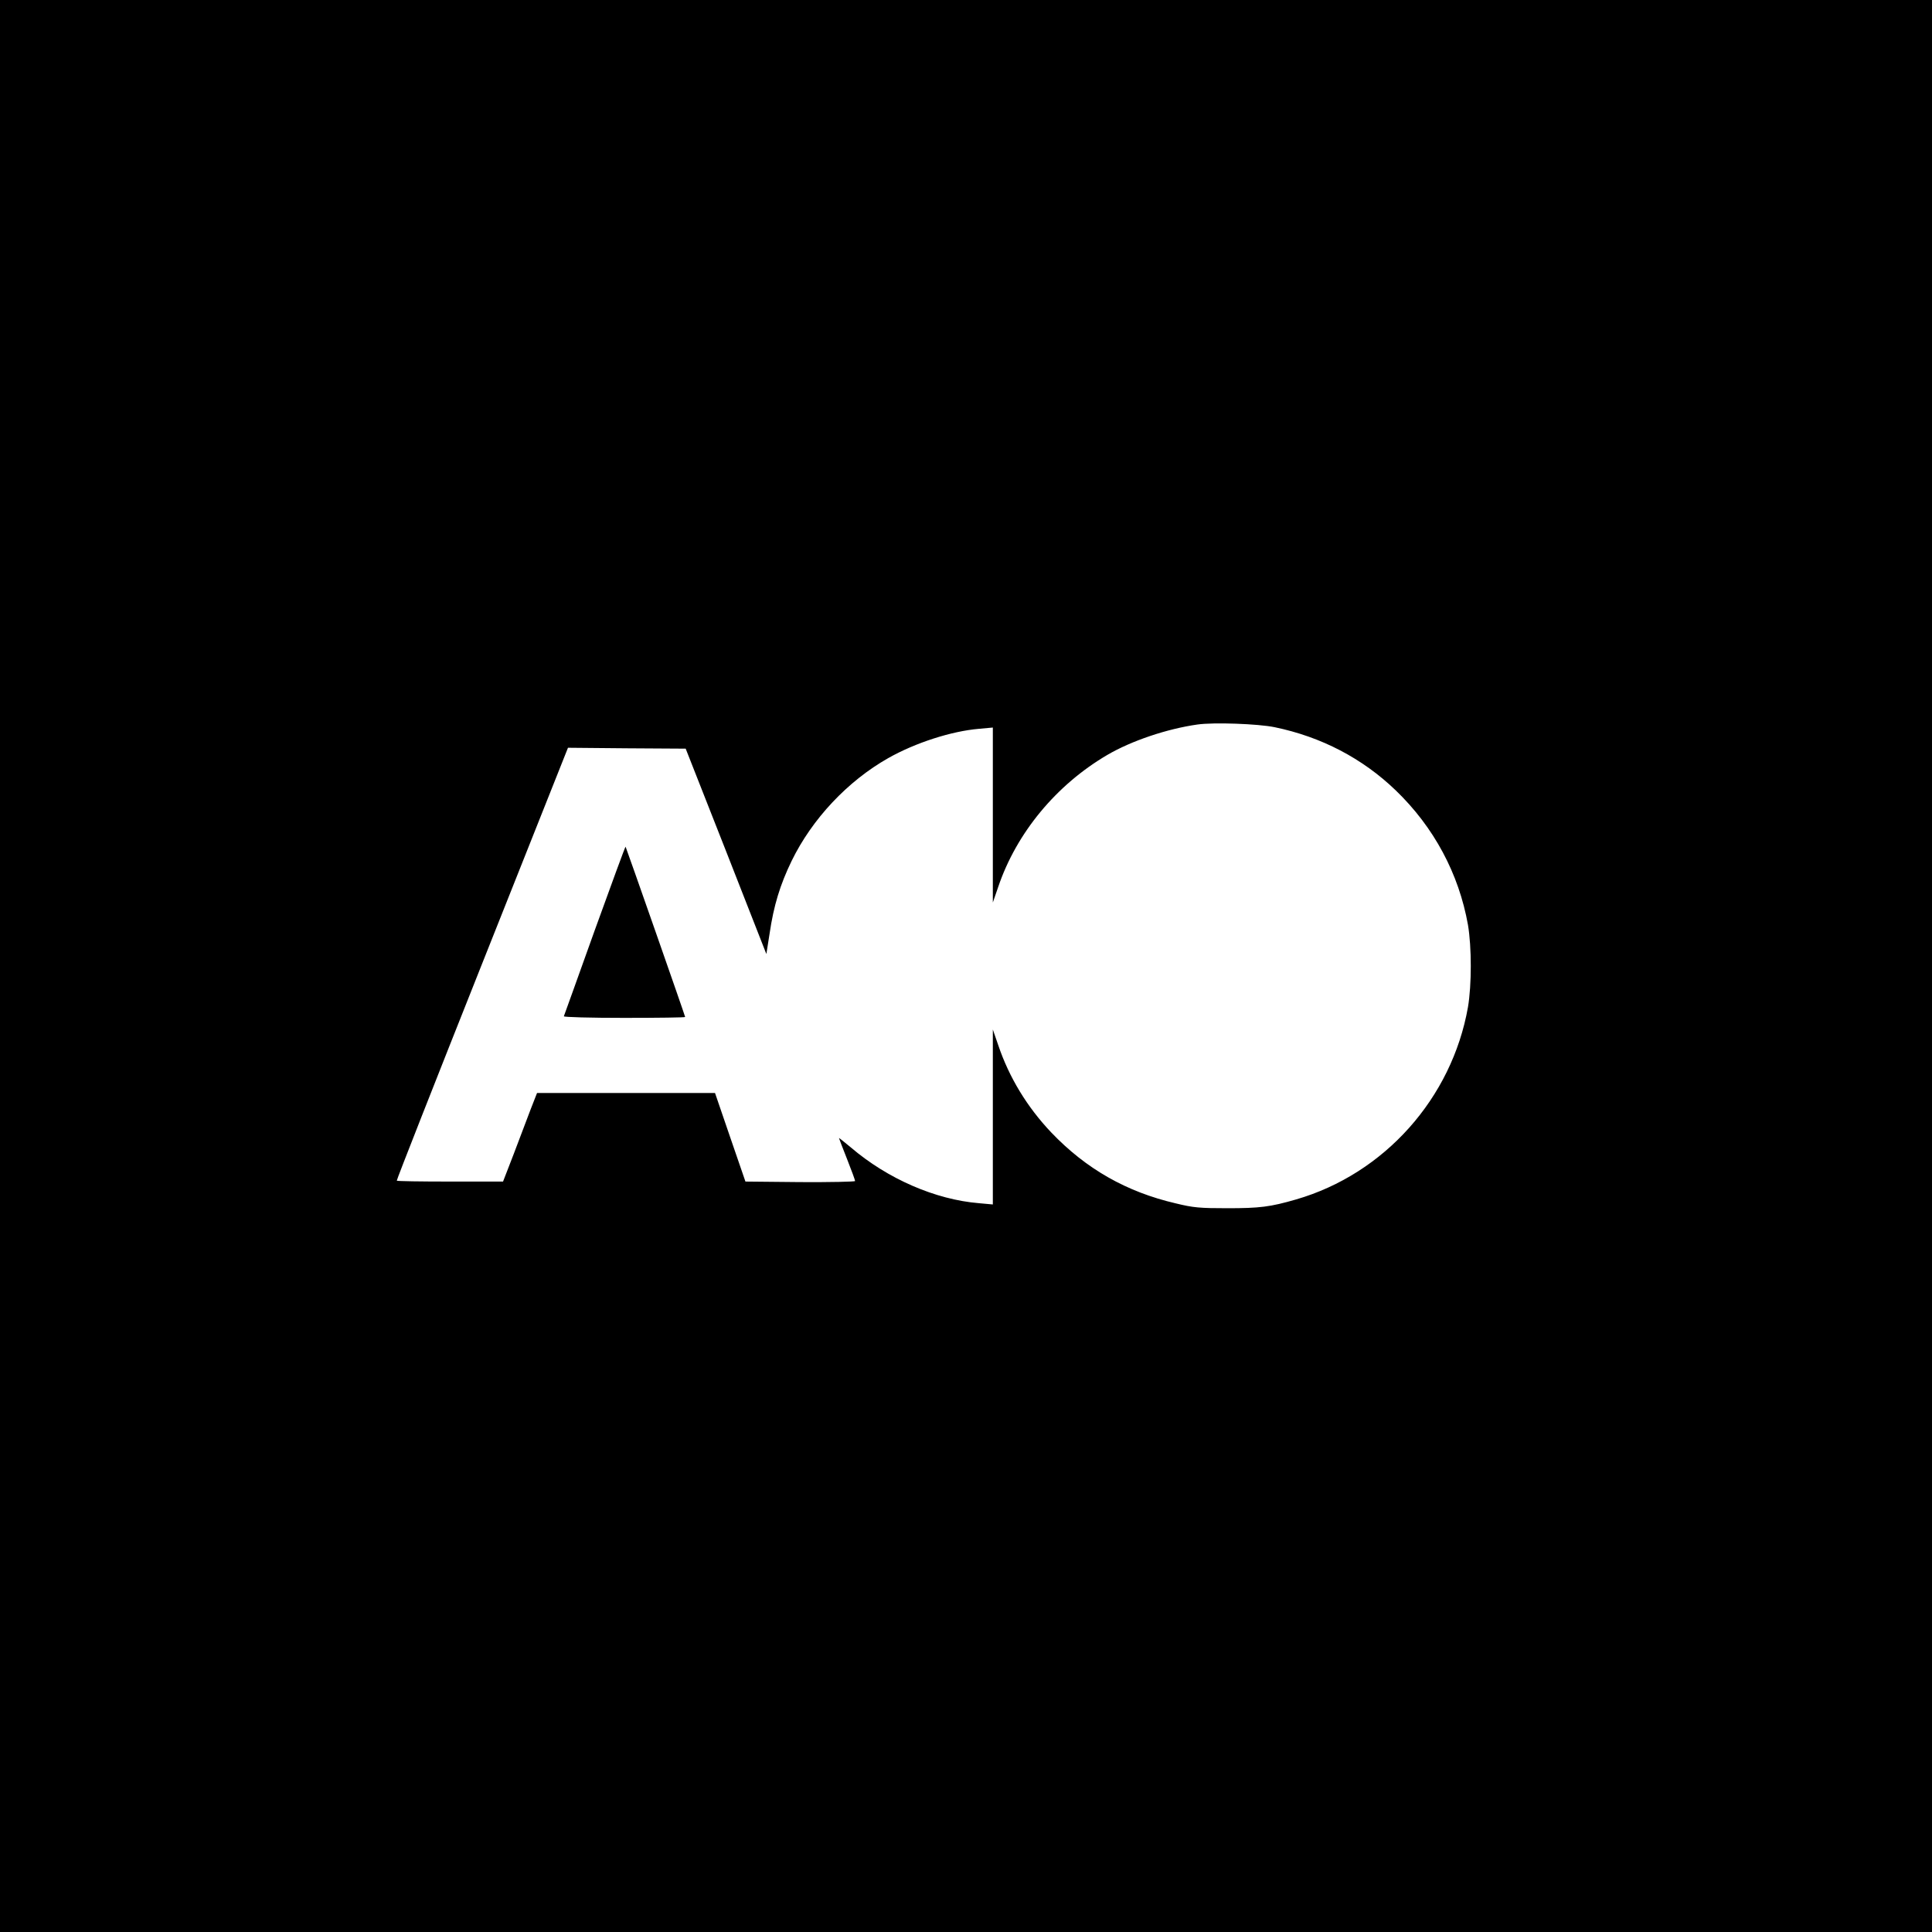 <?xml version="1.0" standalone="no"?>
<!DOCTYPE svg PUBLIC "-//W3C//DTD SVG 20010904//EN"
 "http://www.w3.org/TR/2001/REC-SVG-20010904/DTD/svg10.dtd">
<svg version="1.0" xmlns="http://www.w3.org/2000/svg"
 width="1080pt" height="1080pt" viewBox="0 0 1080 1080"
 preserveAspectRatio="xMidYMid meet">
<g transform="translate(0,1080) scale(0.1,-0.1)"
fill="#000000" stroke="none">
<path d="M0 5400 l0 -5400 5400 0 5400 0 0 5400 0 5400 -5400 0 -5400 0 0
-5400z m7125 1335 c261 -54 491 -174 677 -353 214 -206 353 -466 404 -752 21
-125 21 -335 0 -460 -90 -509 -467 -932 -961 -1075 -145 -42 -203 -49 -385
-49 -153 0 -189 3 -287 27 -276 64 -502 193 -696 396 -135 142 -236 308 -297
489 l-30 87 0 -489 0 -489 -77 7 c-244 20 -511 136 -717 312 -36 30 -66 54
-66 52 0 -2 20 -54 45 -117 25 -63 45 -118 45 -123 0 -4 -138 -7 -306 -6
l-307 3 -85 247 -85 248 -497 0 -498 0 -36 -92 c-19 -51 -62 -163 -94 -248
l-60 -155 -296 0 c-163 0 -297 2 -298 5 -2 3 213 549 477 1213 l480 1207 329
-3 329 -2 226 -574 225 -574 18 114 c23 157 59 274 123 406 115 236 314 447
540 575 152 86 354 151 508 164 l77 7 0 -489 0 -489 30 87 c102 302 325 571
610 738 135 79 334 146 504 170 91 13 339 4 431 -15z"/>
<path d="M3324 5598 c-93 -259 -170 -475 -172 -479 -2 -5 150 -9 337 -9 188 0
341 2 341 5 0 6 -330 948 -333 952 -2 1 -79 -209 -173 -469z"/>
</g>
</svg>
